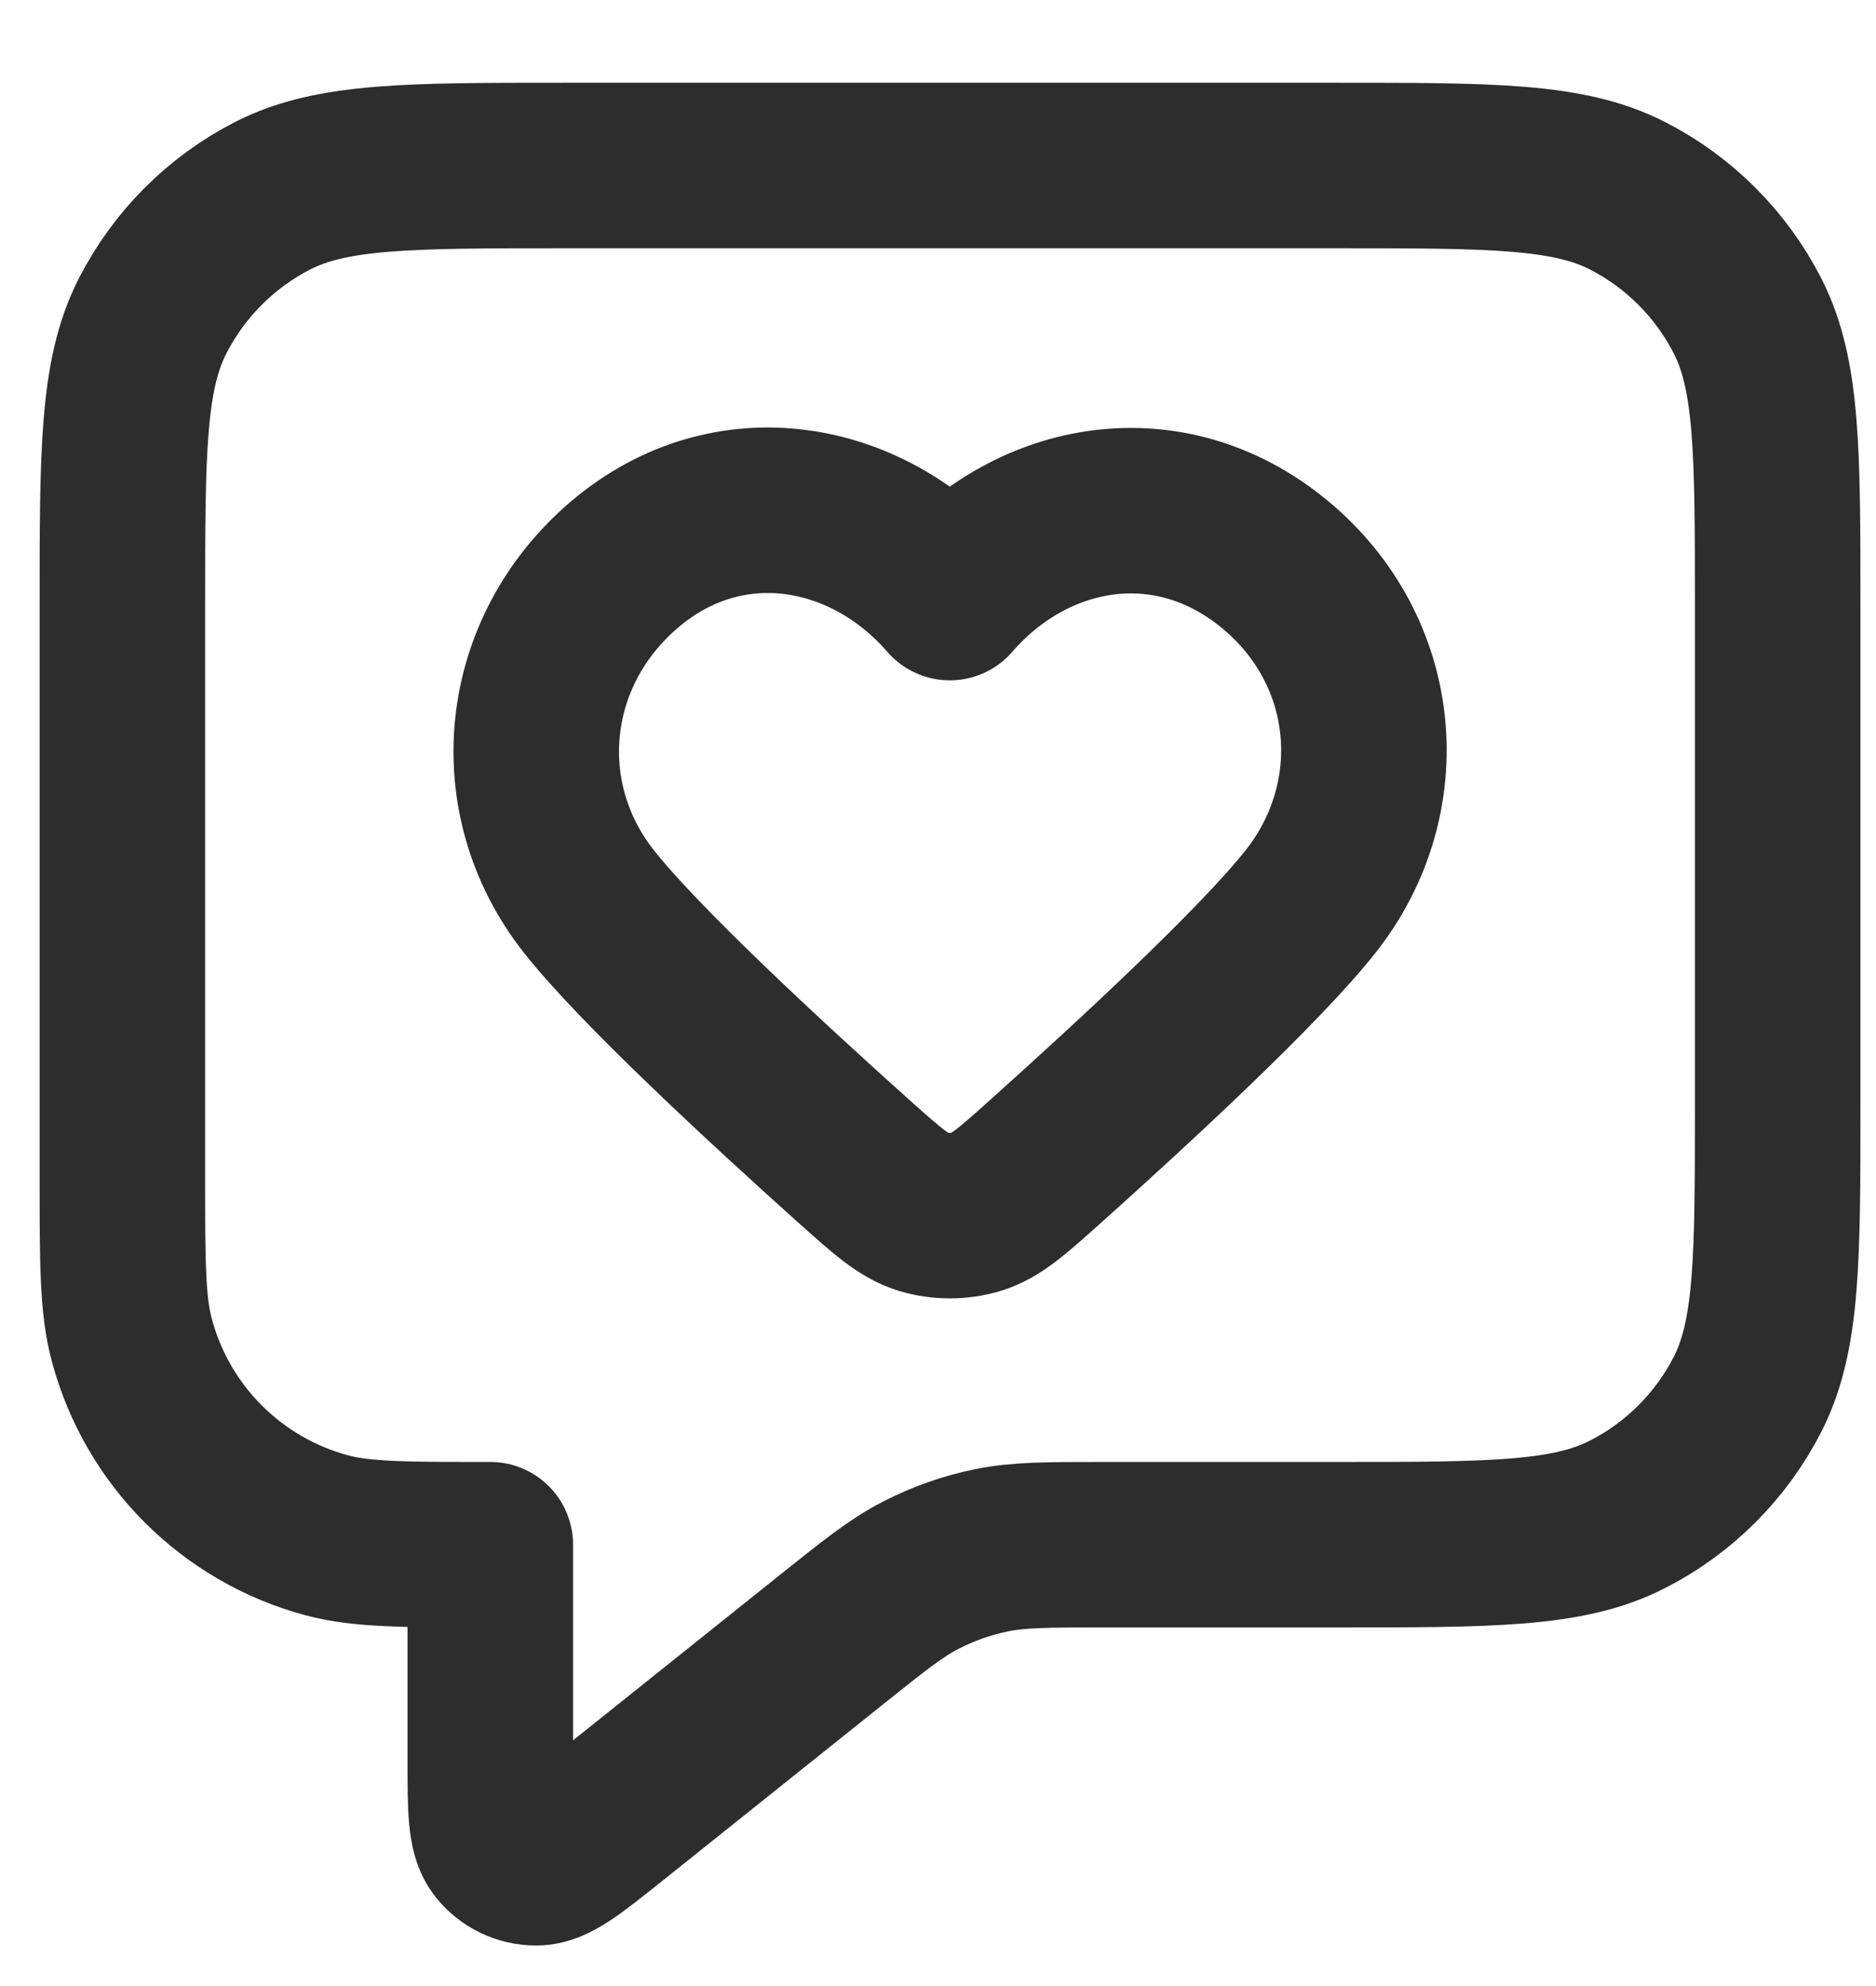 <svg width="17" height="18" viewBox="0 0 17 18" fill="none" xmlns="http://www.w3.org/2000/svg">
<path d="M1.109 5.5C1.109 4.1 1.109 3.4 1.382 2.865C1.622 2.395 2.004 2.012 2.474 1.772C3.009 1.5 3.709 1.5 5.109 1.5H12.109C13.509 1.5 14.21 1.5 14.744 1.772C15.215 2.012 15.597 2.395 15.837 2.865C16.109 3.4 16.109 4.1 16.109 5.5V10C16.109 11.4 16.109 12.1 15.837 12.635C15.597 13.105 15.215 13.488 14.744 13.727C14.21 14 13.509 14 12.109 14H10.012C9.492 14 9.232 14 8.984 14.051C8.763 14.096 8.55 14.171 8.349 14.274C8.123 14.389 7.92 14.552 7.514 14.877L5.526 16.467C5.179 16.744 5.006 16.883 4.86 16.883C4.733 16.883 4.613 16.826 4.534 16.726C4.443 16.612 4.443 16.39 4.443 15.946V14C3.668 14 3.28 14 2.962 13.915C2.1 13.684 1.426 13.01 1.195 12.147C1.109 11.829 1.109 11.442 1.109 10.667V5.5Z" stroke="#2D2D2D" stroke-width="1.5" stroke-linecap="round" stroke-linejoin="round"/>
<path fill-rule="evenodd" clip-rule="evenodd" d="M8.607 5.416C7.857 4.55 6.607 4.317 5.667 5.11C4.728 5.903 4.596 7.228 5.333 8.166C5.79 8.747 6.938 9.808 7.744 10.531C8.041 10.796 8.189 10.929 8.367 10.983C8.519 11.029 8.694 11.029 8.847 10.983C9.025 10.929 9.173 10.796 9.469 10.531C10.276 9.808 11.423 8.747 11.88 8.166C12.618 7.228 12.502 5.895 11.546 5.11C10.591 4.326 9.357 4.55 8.607 5.416Z" stroke="#2D2D2D" stroke-width="1.5" stroke-linecap="round" stroke-linejoin="round"/>
</svg>
